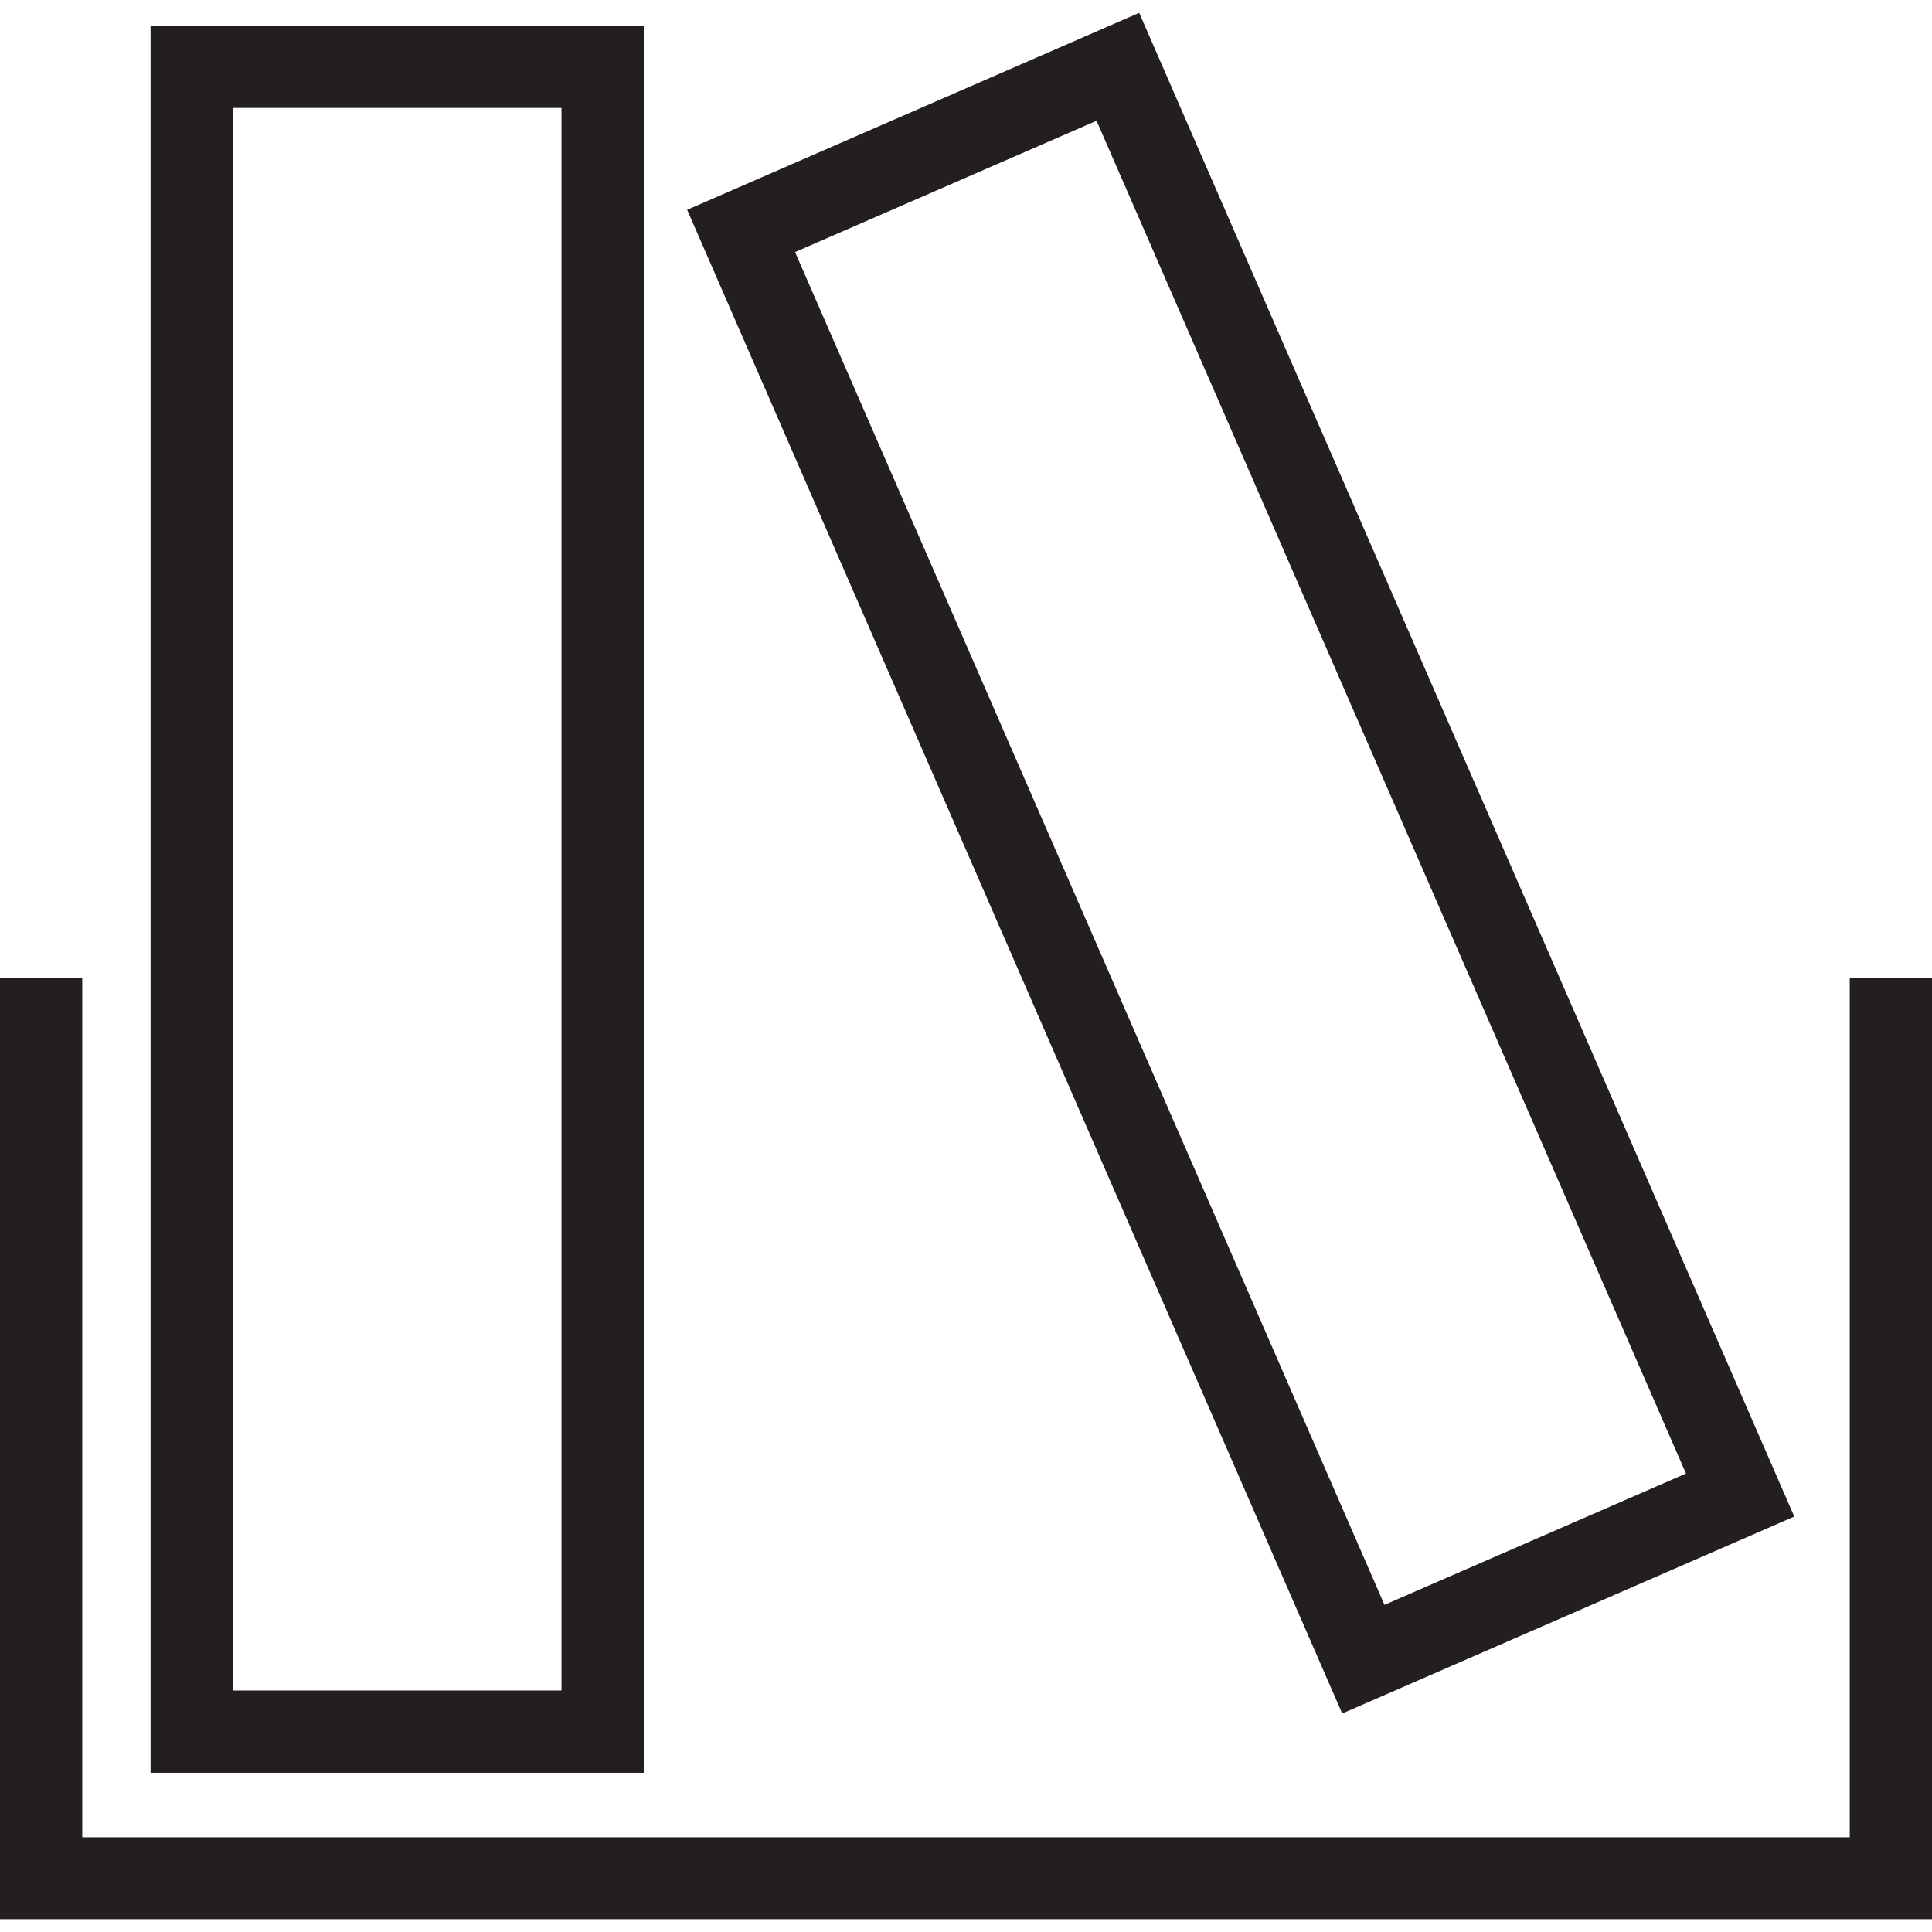 <?xml version="1.0" encoding="utf-8"?>
<!-- Generator: Adobe Illustrator 19.2.0, SVG Export Plug-In . SVG Version: 6.00 Build 0)  -->
<svg version="1.1" id="Capa_1" xmlns="http://www.w3.org/2000/svg" xmlns:xlink="http://www.w3.org/1999/xlink" x="0px" y="0px"
	 viewBox="0 0 512 512" style="enable-background:new 0 0 512 512;" xml:space="preserve">
<style type="text/css">
	.st0{fill:#231F20;}
</style>
<g>
	<polygon class="st0" points="490.2,259.1 490.2,486.9 21.8,486.9 21.8,259.1 0,259.1 0,508.6 512,508.6 512,259.1 	"/>
	<path class="st0" d="M170.6,6.8H39.9v463h130.7L170.6,6.8L170.6,6.8z M148.9,448H61.7V28.6h87.1V448z"/>
	<path class="st0" d="M475.5,401.9L301.9,3.4L182.1,55.6l173.6,398.5L475.5,401.9z M290.6,32l156.2,358.5l-79.9,34.8L210.7,66.8
		L290.6,32z"/>
</g>
</svg>
